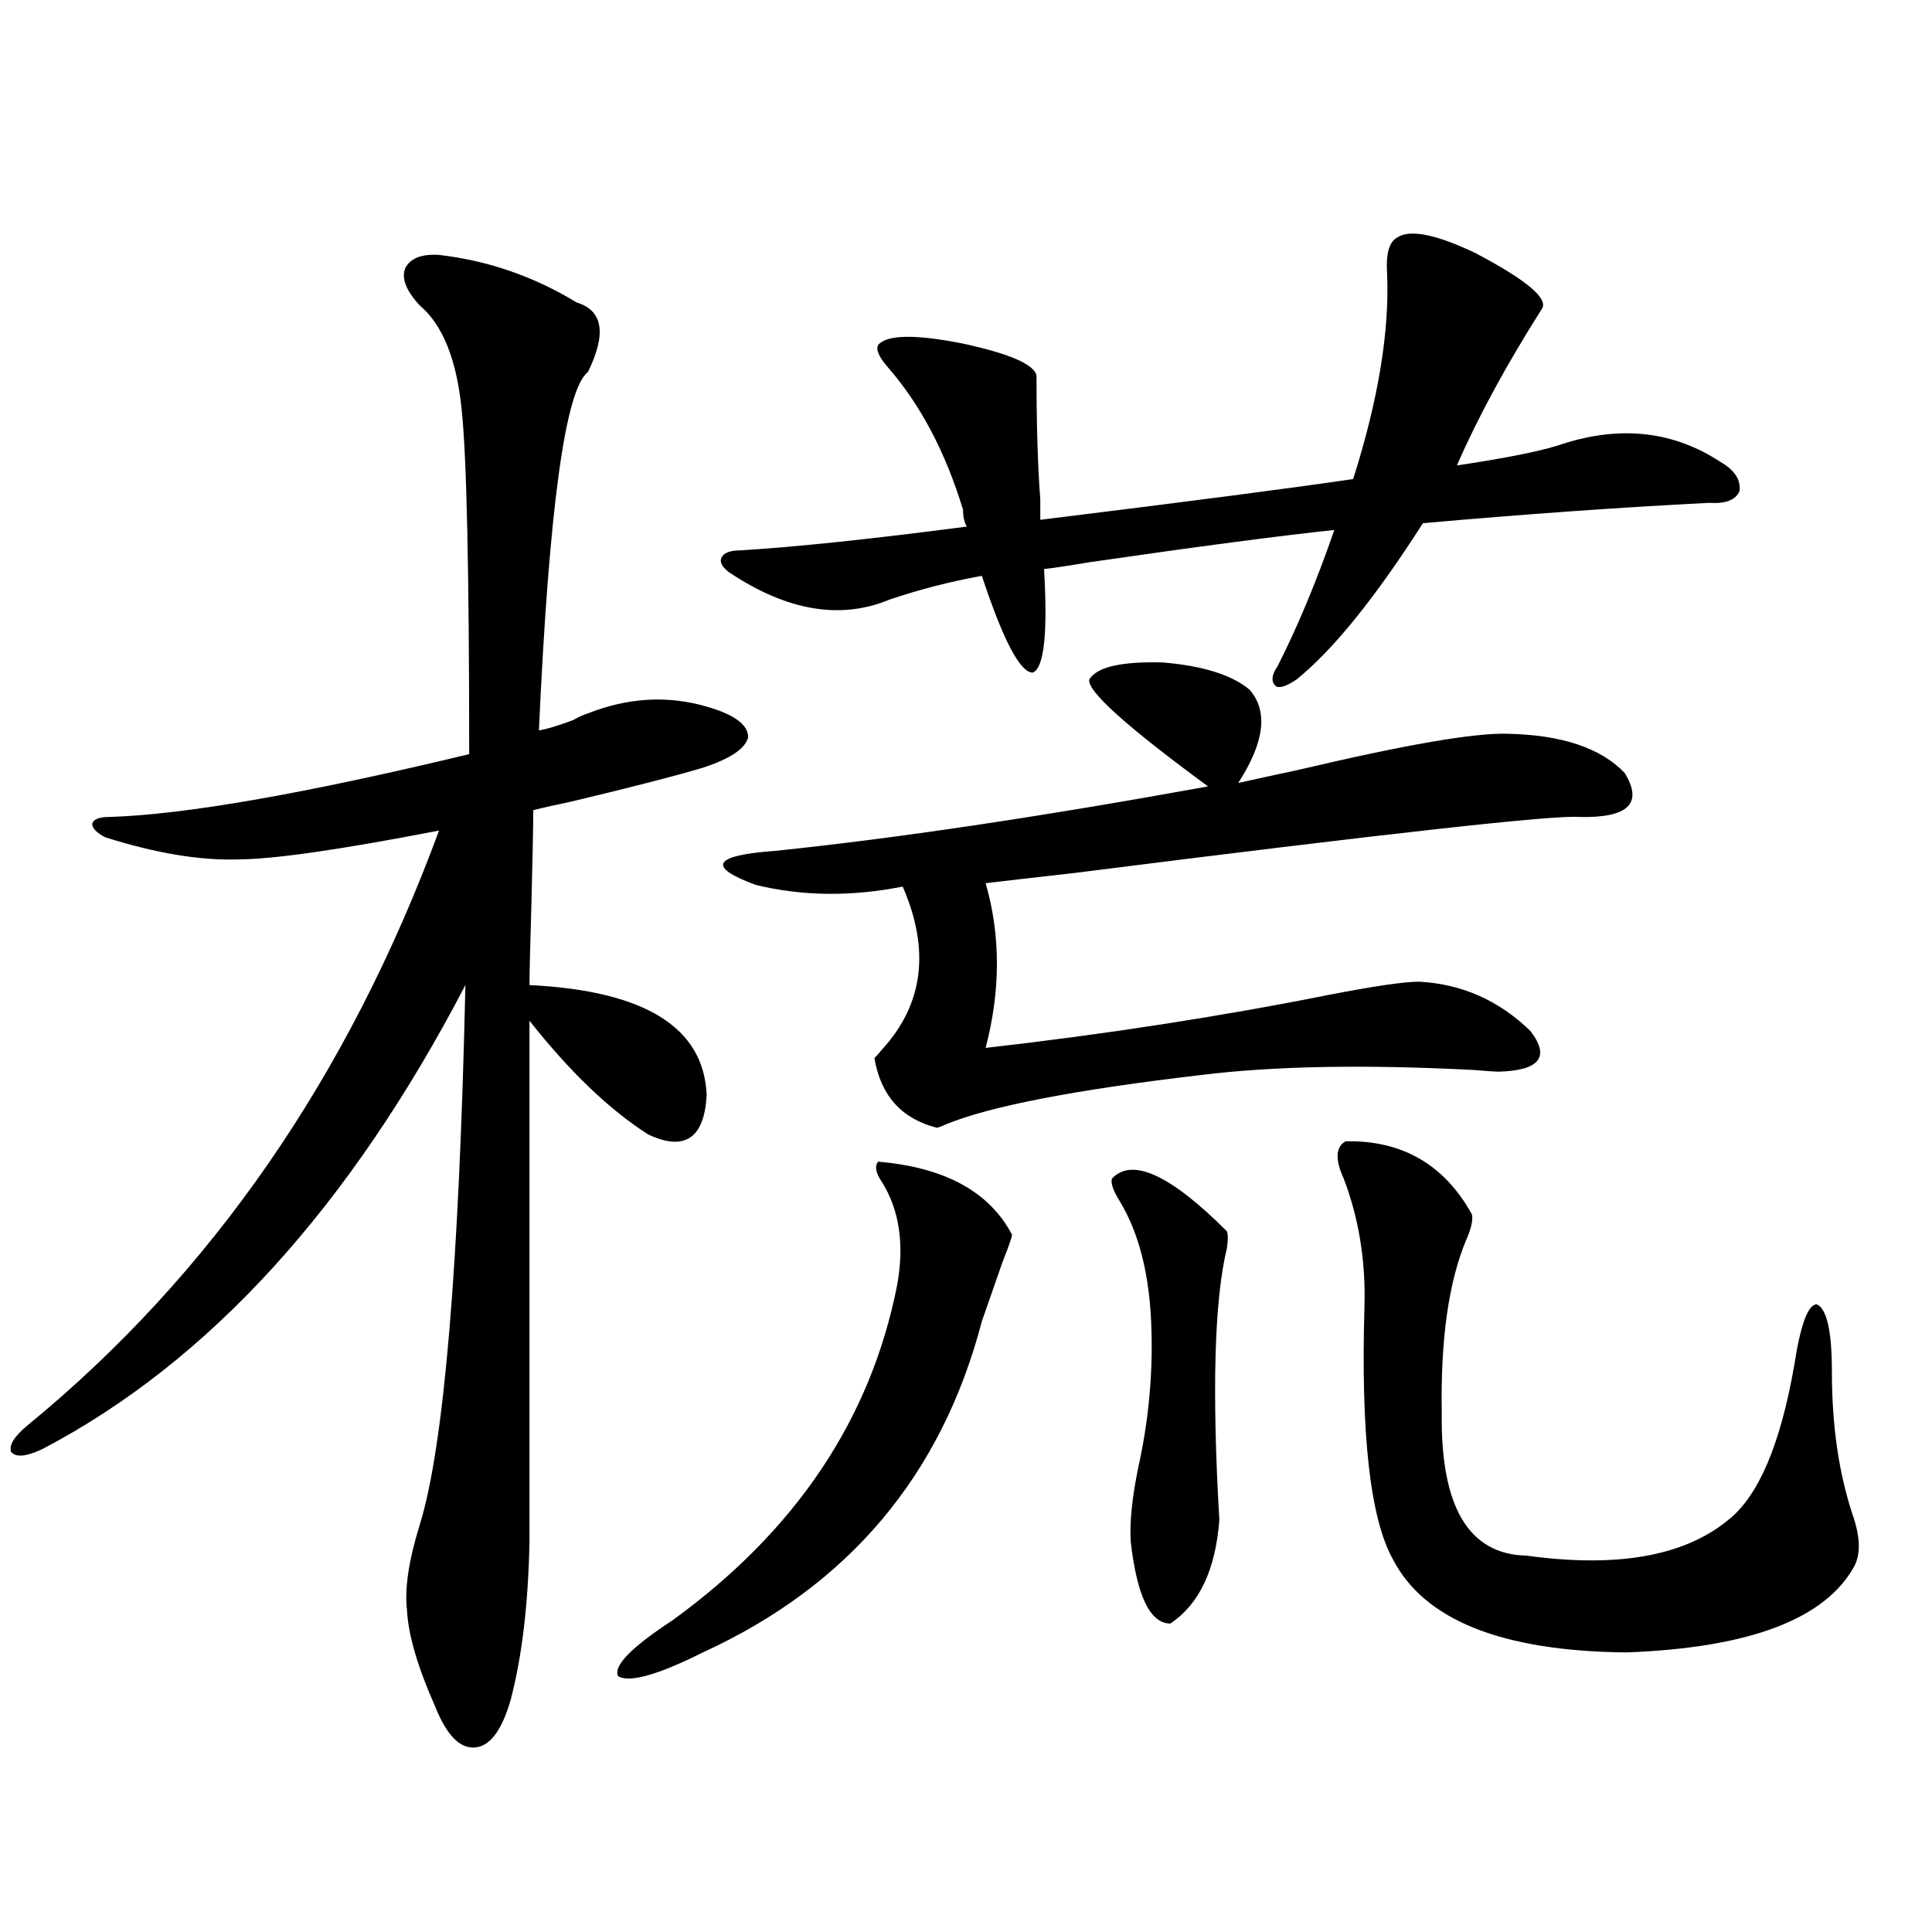 <?xml version="1.0" encoding="utf-8"?>
<!-- Generator: Adobe Illustrator 16.0.0, SVG Export Plug-In . SVG Version: 6.00 Build 0)  -->
<!DOCTYPE svg PUBLIC "-//W3C//DTD SVG 1.1//EN" "http://www.w3.org/Graphics/SVG/1.1/DTD/svg11.dtd">
<svg version="1.1" id="图层_1" xmlns="http://www.w3.org/2000/svg" xmlns:xlink="http://www.w3.org/1999/xlink" x="0px" y="0px"
	 width="1000px" height="1000px" viewBox="0 0 1000 1000" enable-background="new 0 0 1000 1000" xml:space="preserve">
<path d="M227.238,131.941c25.365,2.938,49.1,11.138,71.218,24.609c13.658,4.106,15.609,16.122,5.854,36.035
	c-11.707,8.789-20.167,70.614-25.365,185.449c3.902-0.577,9.756-2.335,17.561-5.273c3.247-1.758,5.854-2.925,7.805-3.516
	c20.808-8.198,41.295-9.366,61.462-3.516c14.299,4.106,21.463,9.38,21.463,15.82c-1.311,5.864-9.115,11.138-23.414,15.82
	c-13.658,4.106-36.432,9.97-68.291,17.578c-8.46,1.758-14.969,3.228-19.512,4.395c0,7.622-0.335,24.032-0.976,49.219
	c-0.655,21.685-0.976,35.458-0.976,41.309c59.831,2.938,90.395,21.973,91.705,57.129c-1.311,22.274-11.387,29.004-30.243,20.215
	c-20.167-12.882-40.654-32.52-61.462-58.887v269.824c-0.655,32.218-3.902,59.464-9.756,81.738
	c-4.558,15.82-10.731,24.019-18.536,24.609c-7.805,0.577-14.634-6.454-20.487-21.094c-9.115-20.517-13.993-37.216-14.634-50.098
	c-1.311-11.138,0.976-26.065,6.829-44.824c12.348-40.43,20.152-133.292,23.414-278.613C181.051,624.72,108.217,704.7,22.365,749.813
	c-8.46,4.106-13.993,4.696-16.585,1.758c-1.311-3.516,1.616-8.198,8.78-14.063c94.952-77.921,165.85-180.464,212.678-307.617
	c-51.386,9.97-86.187,14.941-104.388,14.941c-19.512,0.591-42.285-3.214-68.291-11.426c-4.558-2.335-6.829-4.683-6.829-7.031
	c0.641-2.335,3.567-3.516,8.78-3.516c39.023-1.167,101.126-12.003,186.337-32.52c0-94.922-1.311-154.386-3.902-178.418
	c-2.606-25.776-9.756-43.644-21.463-53.613c-7.164-7.608-9.756-14.063-7.805-19.336C212.27,133.699,218.123,131.364,227.238,131.941
	z M454.55,601.277c34.466,2.938,57.56,15.532,69.267,37.793c0,1.181-1.631,5.864-4.878,14.063
	c-3.902,11.138-7.484,21.396-10.731,30.762c-20.822,79.692-68.946,136.821-144.387,171.387
	c-23.414,11.714-38.048,15.82-43.901,12.305c-2.606-5.273,6.829-14.941,28.292-29.004c63.733-46.28,102.437-103.999,116.095-173.145
	c3.902-21.094,1.296-38.96-7.805-53.613C453.239,607.142,452.599,603.626,454.55,601.277z M809.663,229.5
	c29.908-9.366,56.904-6.152,80.974,9.668c7.149,4.106,10.396,9.091,9.756,14.941c-1.951,4.696-7.164,6.743-15.609,6.152
	c-46.188,2.349-95.607,5.864-148.289,10.547c-24.725,38.672-46.508,65.63-65.364,80.859c-5.213,3.516-8.78,4.696-10.731,3.516
	c-2.606-2.335-2.286-5.851,0.976-10.547c10.396-20.503,20.152-43.945,29.268-70.313c-27.972,2.938-70.242,8.501-126.826,16.699
	c-10.411,1.758-18.216,2.938-23.414,3.516c1.951,33.398,0,51.278-5.854,53.613c-6.509,0-15.289-16.699-26.341-50.098
	c-16.265,2.938-32.194,7.031-47.804,12.305c-25.365,10.547-53.017,5.864-82.925-14.063c-3.902-2.925-5.213-5.562-3.902-7.91
	c1.296-2.335,4.543-3.516,9.756-3.516c28.612-1.758,67.636-5.851,117.07-12.305c-1.311-2.335-1.951-5.273-1.951-8.789
	c-9.115-29.883-22.118-54.492-39.023-73.828c-4.558-5.273-6.188-9.077-4.878-11.426c4.543-5.273,18.856-5.562,42.926-0.879
	c24.71,5.273,37.713,10.849,39.023,16.699c0,25.79,0.641,47.173,1.951,64.16v10.547c76.096-9.366,130.073-16.397,161.947-21.094
	c13.003-41.007,18.856-76.465,17.561-106.348c-0.655-9.956,0.976-16.108,4.878-18.457c6.494-4.683,20.152-2.046,40.975,7.91
	c26.661,14.063,38.048,23.73,34.146,29.004c-18.216,28.716-32.85,55.673-43.901,80.859
	C781.371,236.833,799.907,233.016,809.663,229.5z M563.815,351.668c3.902-6.44,16.585-9.366,38.048-8.789
	c20.808,1.758,35.762,6.454,44.877,14.063c9.756,11.138,7.805,27.246-5.854,48.34c7.805-1.758,18.536-4.093,32.194-7.031
	c54.633-12.882,90.395-19.034,107.314-18.457c27.957,0.591,48.124,7.333,60.486,20.215c9.756,15.82,1.951,23.442-23.414,22.852
	c-12.362-1.167-99.51,8.501-261.457,29.004c-20.822,2.349-36.097,4.106-45.853,5.273c7.805,26.958,7.805,55.371,0,85.254
	c61.782-7.031,120.638-16.108,176.581-27.246c24.055-4.683,39.999-7.031,47.804-7.031c22.104,1.181,41.295,9.668,57.56,25.488
	c10.396,13.485,4.878,20.517-16.585,21.094c-1.311,0-5.533-0.288-12.683-0.879c-56.584-2.925-103.747-2.046-141.46,2.637
	c-65.044,7.622-108.945,16.122-131.704,25.488c-2.606,1.181-4.237,1.758-4.878,1.758c-18.216-4.683-28.947-16.699-32.194-36.035
	c0.641-0.577,1.951-2.046,3.902-4.395c21.463-23.429,25.03-51.554,10.731-84.375c-26.676,5.273-52.041,4.985-76.096-0.879
	c-25.365-9.366-22.118-15.229,9.756-17.578c62.438-6.44,137.223-17.578,224.385-33.398
	C582.992,375.989,562.505,357.532,563.815,351.668z M575.522,610.066c10.396-11.124,30.243-2.046,59.511,27.246
	c0.641,1.758,0.641,4.696,0,8.789c-6.509,26.958-7.805,73.828-3.902,140.625c-1.951,25.79-10.411,43.644-25.365,53.613
	c-10.411,0-17.24-14.063-20.487-42.188c-0.655-9.956,0.641-22.852,3.902-38.672c5.198-23.429,7.47-46.87,6.829-70.313
	c-0.655-28.125-6.188-50.675-16.585-67.676C576.163,616.219,574.867,612.415,575.522,610.066z M696.495,590.73
	c29.268-0.577,51.051,12.017,65.364,37.793c0.641,2.938-0.335,7.333-2.927,13.184c-9.115,21.685-13.338,51.567-12.683,89.648
	c-0.655,48.642,13.979,73.251,43.901,73.828c46.828,6.454,81.614,0.302,104.388-18.457c15.609-12.305,26.981-38.96,34.146-79.98
	c3.247-21.094,7.149-31.641,11.707-31.641c5.198,2.349,7.805,14.063,7.805,35.156c0,27.548,3.567,52.157,10.731,73.828
	c3.902,11.138,4.223,19.927,0.976,26.367c-14.969,27.534-54.313,42.476-118.046,44.824c-64.389-0.591-104.723-16.699-120.973-48.34
	c-11.707-21.094-16.585-64.737-14.634-130.957c0.641-23.429-2.927-45.401-10.731-65.918
	C690.962,600.11,691.282,593.669,696.495,590.73z"/>
</svg>
